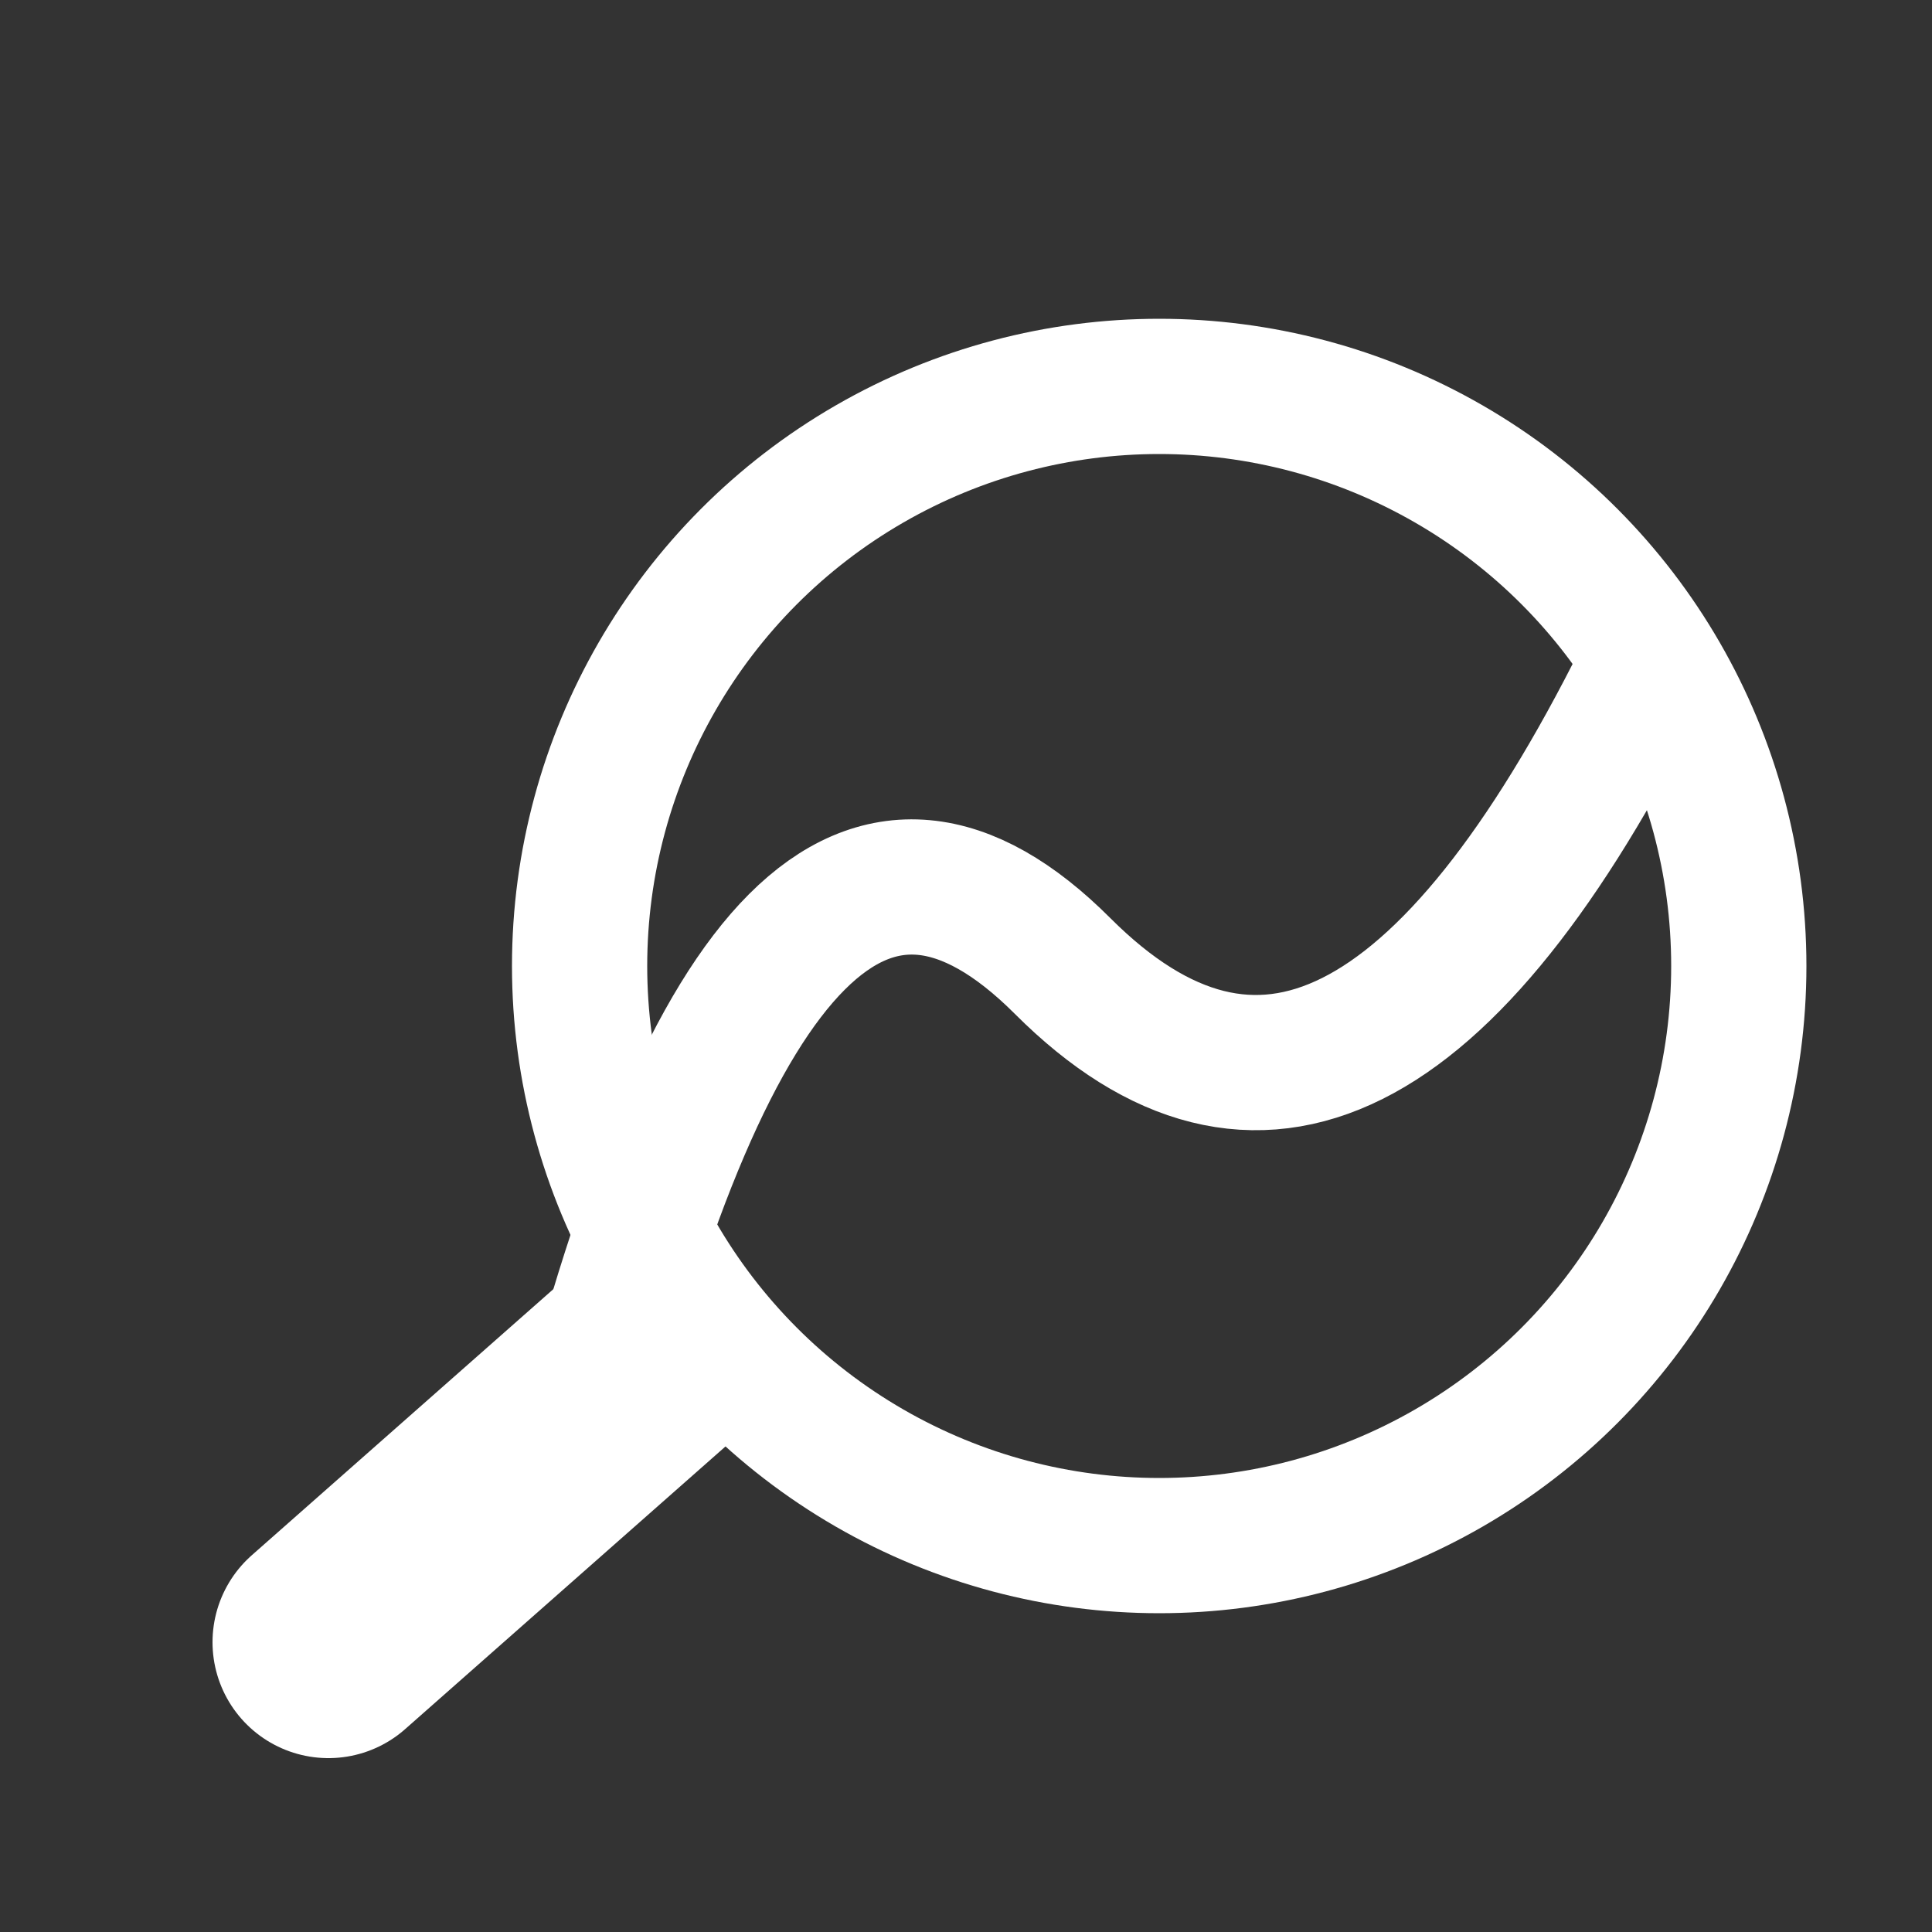 <svg xmlns="http://www.w3.org/2000/svg" viewBox="0 0 100 100">
  <rect x="0" y="0" width="100" height="100" fill="#333333" stroke="none"/>
  <defs>
    <clipPath id="circle-clip">
      <circle cx="60" cy="50" r="36" />
      </clipPath>

    <!-- Refined paper texture filter -->
    <filter id="refined-paper-texture" x="-20%" y="-20%" width="140%" height="140%">
      <feTurbulence type="fractalNoise" baseFrequency="0.04" numOctaves="5" result="noise" />
      <feDiffuseLighting in="noise" lighting-color="#fff" surfaceScale="3.5" result="diffLight">
        <feDistantLight azimuth="45" elevation="60" />
        </feDiffuseLighting>
      <feComposite operator="in" in2="SourceGraphic" result="textureComposite" />
      <feBlend mode="multiply" in="SourceGraphic" in2="textureComposite" result="blend1" />
      <feBlend mode="multiply" in="blend1" in2="textureComposite" result="blend2" />
      </filter>
    </defs>

  <!-- Magnifying glass circle -->
  <circle cx="60" cy="50" r="30" fill="none" stroke="#FFFFFF" stroke-width="7" />

  <!-- Magnifying glass handle -->
  <line x1="17" y1="85" x2="34" y2="70" stroke="#FFFFFF" stroke-width="12" stroke-linecap="round" />

  <!-- Graph symbol (clipped to stay inside the circle) -->
  <g clip-path="url(#circle-clip)">
    <path d="M30,75 Q40,35 55,50 Q70,65 85,35" fill="none" stroke="#FFFFFF" stroke-width="7"
      stroke-linecap="round" />
    </g>

  </svg>
